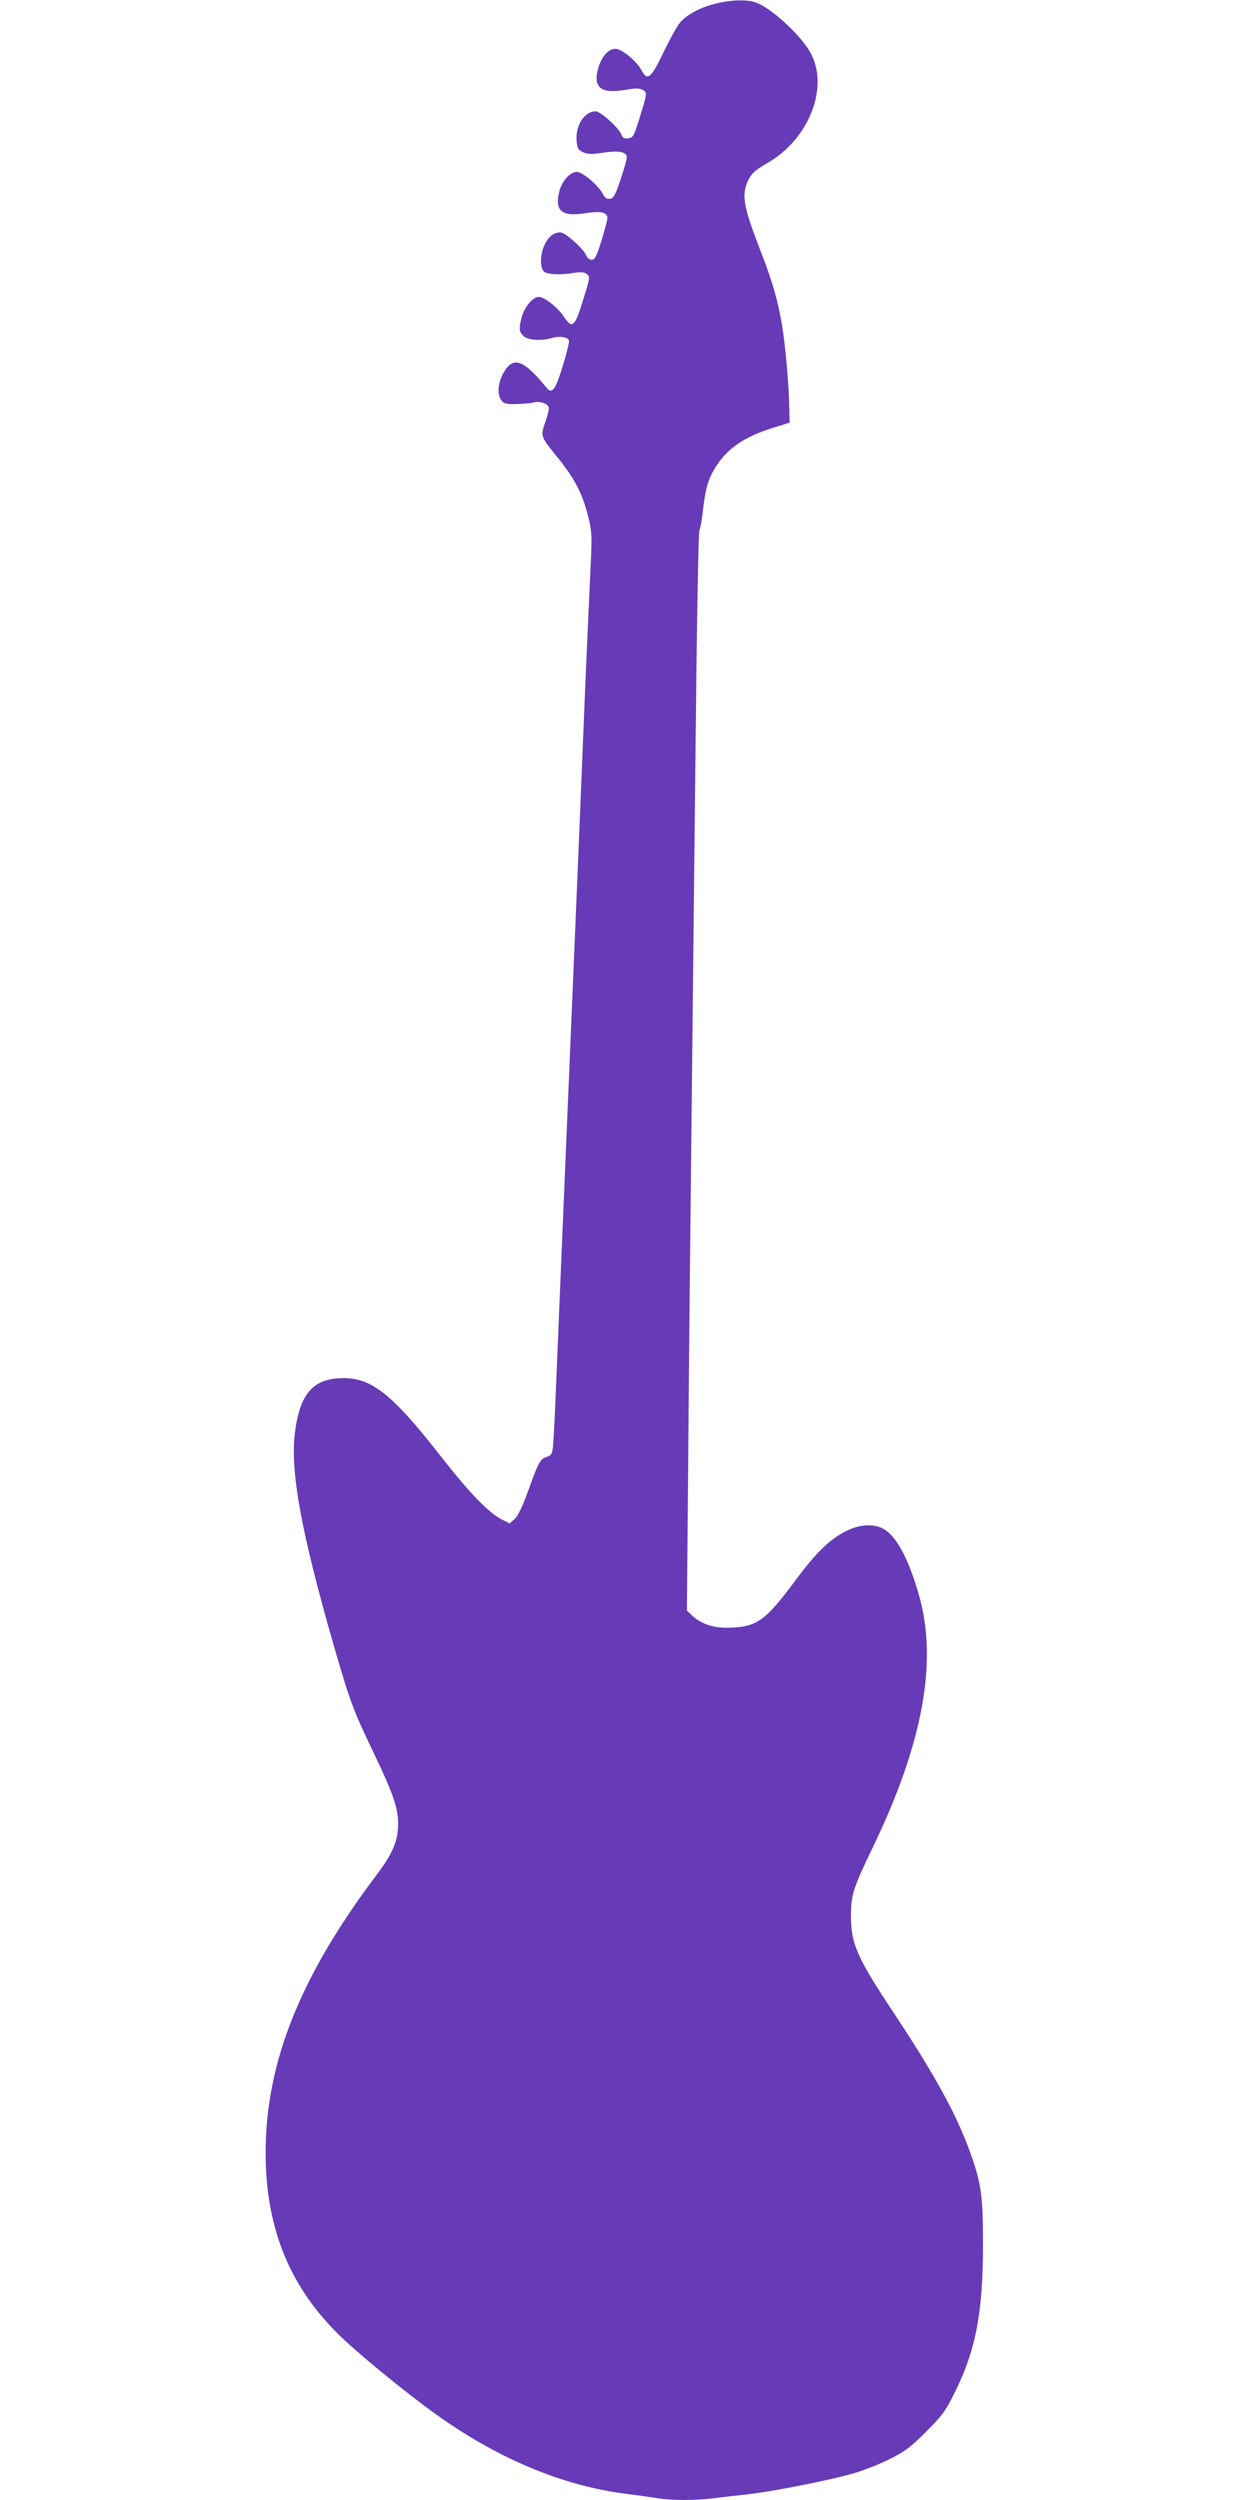 <?xml version="1.0" standalone="no"?>
<!DOCTYPE svg PUBLIC "-//W3C//DTD SVG 20010904//EN"
 "http://www.w3.org/TR/2001/REC-SVG-20010904/DTD/svg10.dtd">
<svg version="1.0" xmlns="http://www.w3.org/2000/svg"
 width="640pt" height="1280pt" viewBox="0 0 640 1280"
 preserveAspectRatio="xMidYMid meet">
<g transform="translate(0,1280) scale(0.1,-0.1)"
fill="#673ab7" stroke="none">
<path d="M3658 12780 c-81 -21 -149 -59 -182 -103 -13 -17 -50 -85 -81 -149
-61 -128 -81 -144 -109 -90 -25 48 -102 112 -135 112 -39 0 -75 -44 -91 -110
-22 -91 21 -121 143 -100 49 9 70 9 87 0 25 -13 24 -18 -19 -155 -25 -81 -30
-90 -54 -93 -21 -3 -29 2 -36 20 -13 34 -107 118 -131 118 -57 0 -103 -70 -98
-148 3 -41 7 -49 32 -61 25 -11 43 -12 103 -3 81 13 124 4 122 -25 0 -10 -15
-61 -32 -113 -26 -78 -36 -96 -54 -98 -16 -2 -26 5 -37 26 -22 43 -104 112
-133 112 -36 0 -80 -52 -91 -107 -21 -95 16 -123 134 -105 80 13 114 5 114
-25 0 -9 -14 -60 -30 -114 -26 -82 -34 -99 -51 -99 -11 0 -23 10 -28 23 -13
33 -107 117 -131 117 -34 0 -59 -18 -80 -60 -25 -49 -27 -122 -4 -141 19 -15
85 -18 154 -6 33 5 51 4 64 -6 18 -13 17 -18 -19 -135 -43 -138 -55 -148 -99
-82 -30 46 -100 100 -128 100 -30 0 -74 -54 -87 -104 -15 -61 -14 -73 9 -96
22 -22 90 -27 149 -10 38 11 77 4 84 -13 3 -7 -12 -66 -32 -132 -38 -123 -54
-145 -83 -110 -114 141 -168 162 -216 83 -31 -49 -38 -112 -18 -143 15 -22 23
-25 79 -24 34 1 73 4 87 8 34 10 80 -7 80 -29 0 -9 -6 -35 -13 -56 -31 -89
-33 -83 52 -189 92 -113 131 -187 161 -304 19 -73 21 -100 16 -215 -13 -277
-27 -585 -41 -941 -15 -367 -36 -878 -75 -1795 -30 -715 -59 -1398 -65 -1555
-3 -77 -8 -177 -11 -222 -5 -79 -7 -82 -34 -92 -35 -12 -42 -24 -96 -175 -29
-80 -53 -129 -69 -143 l-26 -23 -39 20 c-68 34 -168 138 -314 325 -247 316
-352 400 -500 399 -152 -1 -221 -79 -246 -279 -25 -198 33 -512 196 -1080 87
-301 101 -338 205 -555 110 -229 134 -304 126 -396 -5 -74 -35 -136 -115 -242
-386 -513 -562 -955 -562 -1414 0 -376 117 -673 364 -921 91 -93 356 -310 516
-424 316 -225 647 -362 970 -402 52 -7 122 -16 156 -22 78 -12 204 -12 296 1
40 5 118 14 173 20 123 14 408 70 530 105 50 14 133 46 185 72 81 40 109 60
191 142 86 86 101 107 152 211 104 212 140 405 140 750 0 251 -9 313 -68 476
-69 190 -179 391 -387 705 -192 289 -223 360 -221 509 1 101 13 136 111 340
258 534 335 956 236 1297 -52 180 -112 294 -177 333 -49 30 -124 27 -195 -9
-85 -43 -154 -110 -262 -256 -154 -207 -196 -236 -345 -239 -76 -1 -139 21
-184 65 l-24 23 7 810 c3 446 11 1182 16 1636 5 454 14 1331 21 1950 6 619 15
1130 20 1136 5 6 13 54 19 108 13 115 29 164 75 231 58 85 143 141 284 185
l84 26 -2 80 c-2 117 -20 317 -37 419 -21 124 -47 218 -106 370 -93 239 -103
297 -67 372 18 36 35 52 101 90 208 121 311 379 222 555 -44 87 -193 228 -278
263 -45 19 -133 17 -218 -5z"/>
</g>
</svg>
